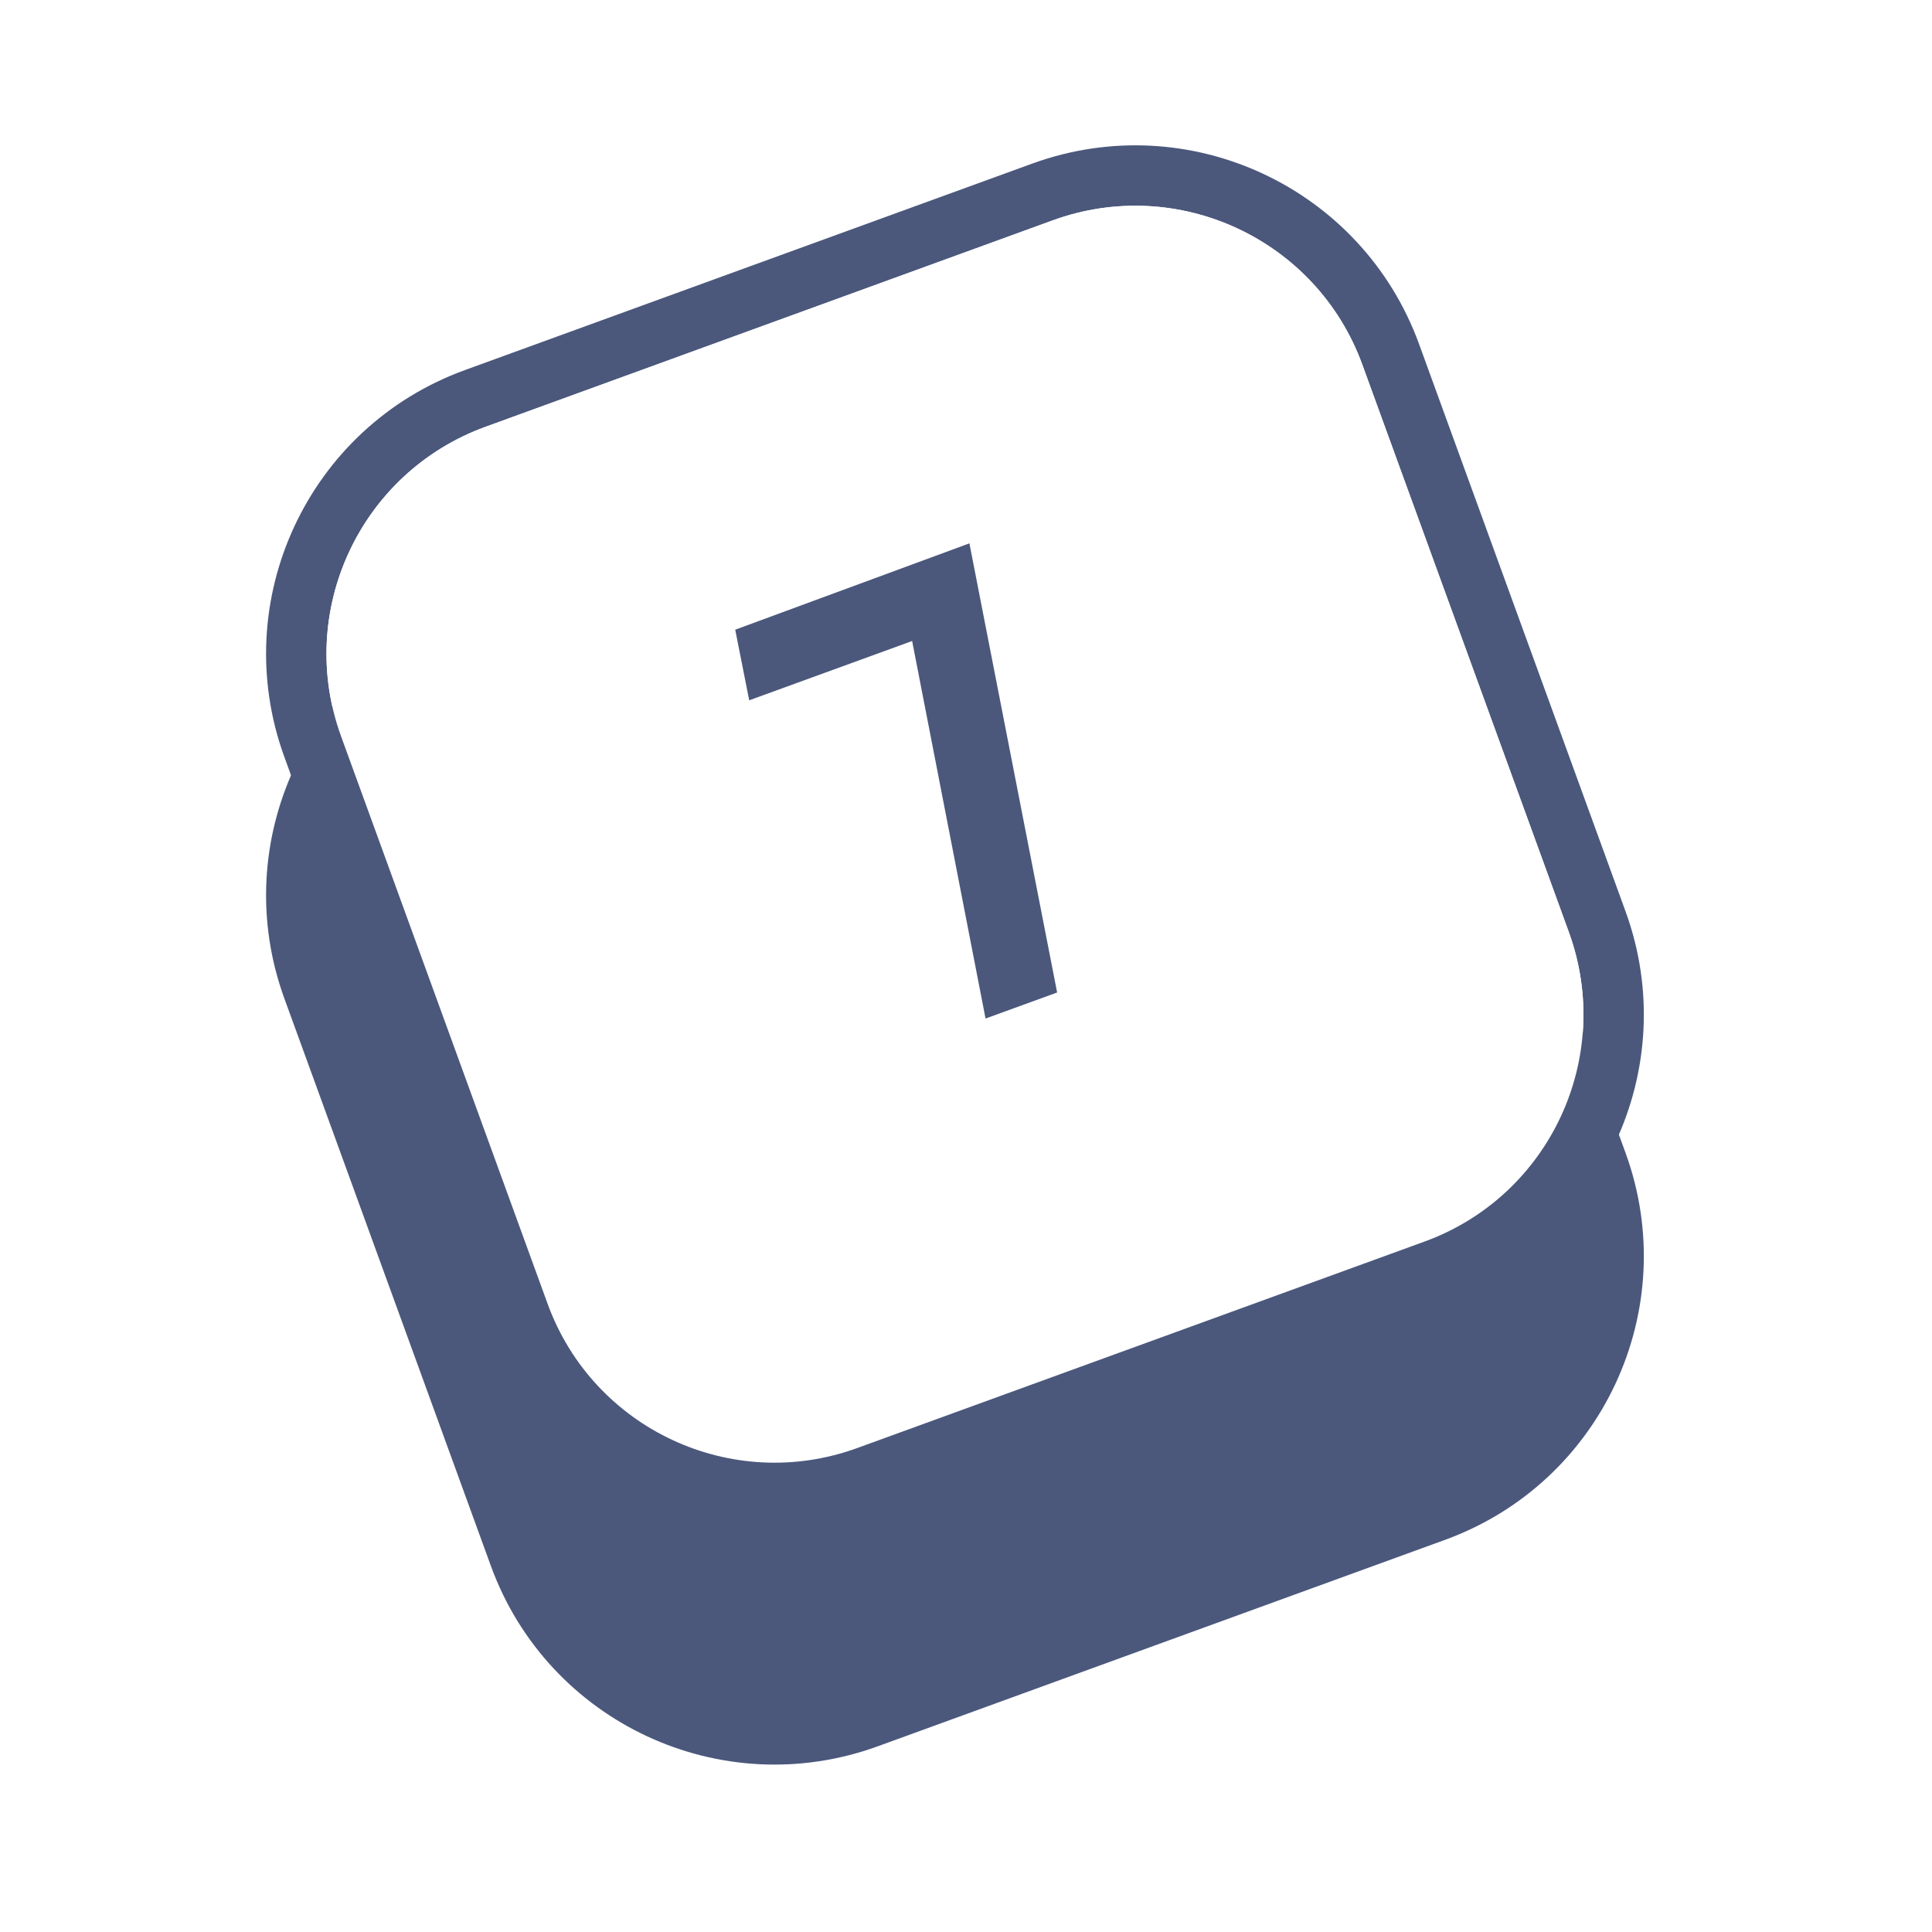 <svg width="42" height="42" viewBox="0 0 42 42" fill="none" xmlns="http://www.w3.org/2000/svg">
<rect x="0" y="0" width="42" height="42" fill="#333333" stroke="none"/>
<g clip-path="url(#clip0_191_90)">
<path d="M42 0H0V42H42V0Z" fill="white"/>
<path d="M10.104 13.296C6.698 14.536 4.942 18.302 6.182 21.707L10.671 34.041C11.911 37.447 15.677 39.203 19.082 37.963L31.416 33.474C34.822 32.234 36.578 28.468 35.338 25.063L30.849 12.729C29.609 9.323 25.843 7.567 22.438 8.807L10.104 13.296Z" fill="#4B587C"/>
<path fill-rule="evenodd" clip-rule="evenodd" d="M22.887 4.79L10.553 9.279C7.829 10.271 6.424 13.284 7.415 16.008L11.904 28.342C12.896 31.067 15.909 32.471 18.633 31.48L30.967 26.991C33.691 25.999 35.096 22.986 34.105 20.262L29.616 7.928C28.624 5.204 25.611 3.799 22.887 4.79ZM10.104 8.046C6.698 9.286 4.942 13.052 6.182 16.457L10.671 28.791C11.911 32.197 15.677 33.953 19.082 32.713L31.416 28.224C34.822 26.984 36.578 23.218 35.338 19.813L30.849 7.479C29.609 4.074 25.843 2.317 22.438 3.557L10.104 8.046Z" fill="#4B587C"/>
<path d="M10.553 9.279L22.887 4.79C25.611 3.799 28.624 5.204 29.616 7.928L34.105 20.262C35.096 22.986 33.691 25.999 30.967 26.991L18.633 31.48C15.909 32.471 12.896 31.067 11.904 28.342L7.415 16.008C6.424 13.284 7.829 10.271 10.553 9.279Z" fill="white"/>
<path d="M22.981 21.576L21.425 22.142L19.829 13.935L16.287 15.224L15.983 13.689L21.074 11.812L22.981 21.576Z" fill="#4B587C"/>
</g>
<defs>
<clipPath id="clip0_191_90">
<rect width="42" height="42" fill="white"/>
</clipPath>
</defs>
</svg>

